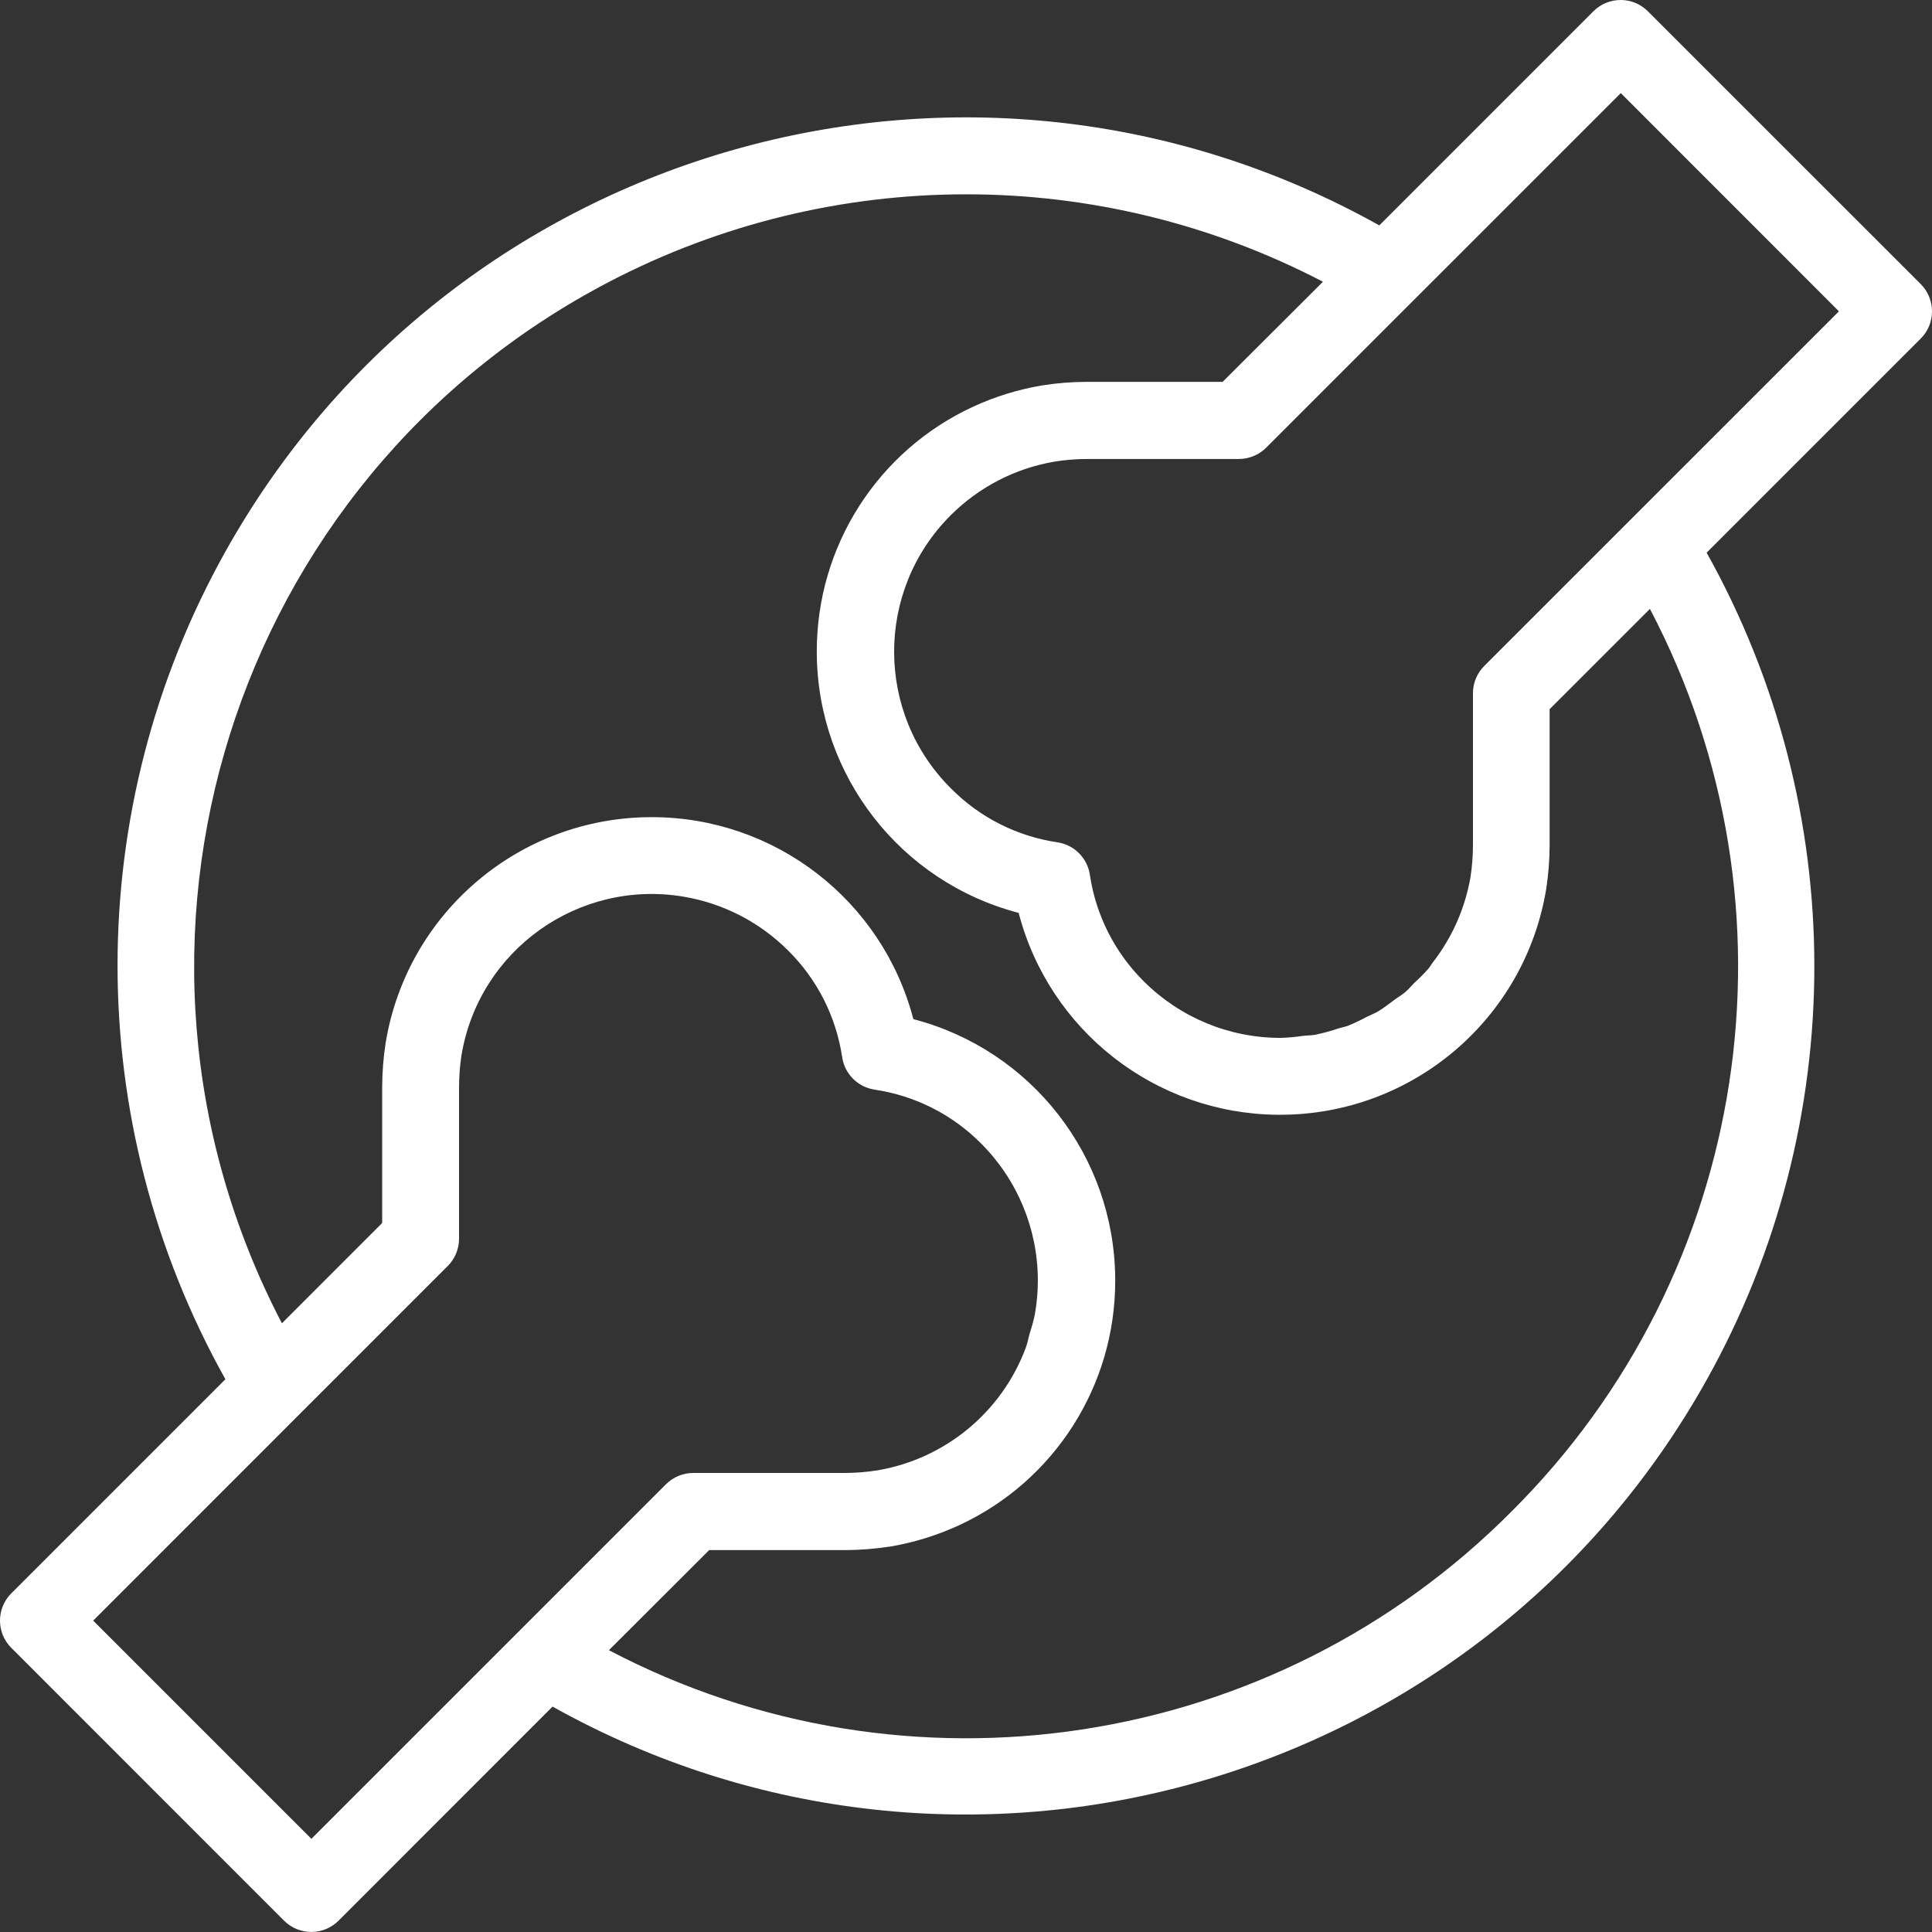 <svg width="48" height="48" viewBox="0 0 48 48" fill="none" xmlns="http://www.w3.org/2000/svg">
<rect x="0" y="0" width="48" height="48" fill="#333333" stroke="none"/>
<path d="M47.719 7.057L40.942 0.281C40.568 -0.094 39.961 -0.094 39.587 0.281L34.268 5.6C24.114 -0.079 11.279 3.549 5.6 13.704C2.027 20.093 2.027 27.878 5.6 34.267L0.281 39.586C-0.094 39.96 -0.094 40.567 0.281 40.941L7.057 47.718C7.431 48.092 8.038 48.092 8.412 47.718L13.728 42.4C23.886 48.077 36.723 44.444 42.4 34.286C45.969 27.899 45.969 20.119 42.401 13.731L47.72 8.412C48.094 8.038 48.093 7.431 47.719 7.057ZM7.736 45.685L2.315 40.264L11.124 31.453C11.304 31.274 11.405 31.03 11.405 30.776V27.009C11.405 26.742 11.426 26.476 11.466 26.213C11.902 23.603 14.372 21.841 16.982 22.277C17.967 22.442 18.875 22.91 19.581 23.616C20.303 24.33 20.773 25.259 20.923 26.263C20.984 26.681 21.313 27.01 21.731 27.072C22.735 27.221 23.664 27.691 24.378 28.413C25.278 29.314 25.784 30.535 25.785 31.809C25.785 32.098 25.759 32.387 25.708 32.672C25.674 32.827 25.631 32.981 25.581 33.133C25.548 33.248 25.528 33.37 25.486 33.482C24.889 35.085 23.482 36.247 21.796 36.531C21.53 36.573 21.261 36.595 20.991 36.595H17.224C16.969 36.595 16.726 36.696 16.546 36.876L7.736 45.685ZM37.553 37.553C31.643 43.496 22.549 44.893 15.128 40.999L17.619 38.512H20.991C21.361 38.511 21.73 38.482 22.095 38.426H22.107C22.703 38.325 23.283 38.146 23.831 37.893C26.199 36.796 27.712 34.423 27.707 31.815C27.707 31.797 27.707 31.781 27.707 31.764C27.686 28.729 25.629 26.086 22.692 25.32C21.92 22.363 19.249 20.301 16.193 20.302C12.913 20.299 10.113 22.674 9.581 25.911C9.524 26.276 9.496 26.645 9.495 27.014V30.385L7.004 32.877C2.103 23.488 5.742 11.904 15.13 7.004C20.687 4.104 27.31 4.102 32.868 7L30.376 9.487H27.01C26.636 9.487 26.263 9.517 25.894 9.575C25.298 9.675 24.718 9.854 24.169 10.108C21.802 11.204 20.289 13.577 20.293 16.186C20.293 16.203 20.293 16.219 20.293 16.236C20.315 19.272 22.372 21.914 25.308 22.68C26.074 25.615 28.712 27.671 31.745 27.696H31.802C35.083 27.698 37.883 25.324 38.415 22.086C38.472 21.721 38.5 21.353 38.5 20.983V17.619L40.992 15.128C44.888 22.548 43.494 31.641 37.553 37.553ZM36.876 16.545C36.696 16.725 36.595 16.968 36.595 17.223V20.99C36.595 21.256 36.575 21.522 36.535 21.785C36.401 22.564 36.077 23.297 35.591 23.92C35.554 23.968 35.526 24.023 35.486 24.069C35.38 24.189 35.267 24.302 35.149 24.41C35.066 24.491 34.994 24.581 34.906 24.655C34.819 24.729 34.715 24.786 34.626 24.854C34.496 24.95 34.373 25.046 34.234 25.131C34.151 25.18 34.059 25.212 33.974 25.255C33.816 25.341 33.652 25.419 33.485 25.487C33.414 25.512 33.338 25.524 33.266 25.547C33.072 25.613 32.874 25.667 32.673 25.709C32.578 25.726 32.471 25.724 32.371 25.736C32.187 25.764 32.001 25.78 31.815 25.786C30.542 25.787 29.32 25.282 28.419 24.383C27.698 23.669 27.227 22.74 27.078 21.736C27.016 21.317 26.688 20.989 26.27 20.927C25.265 20.778 24.336 20.307 23.623 19.585C21.749 17.716 21.744 14.682 23.613 12.808C24.317 12.103 25.222 11.634 26.204 11.468C26.472 11.425 26.742 11.404 27.012 11.403H30.78C31.034 11.403 31.278 11.302 31.457 11.123L40.268 2.313L45.688 7.735L36.876 16.545Z" fill="white"/>
</svg>

